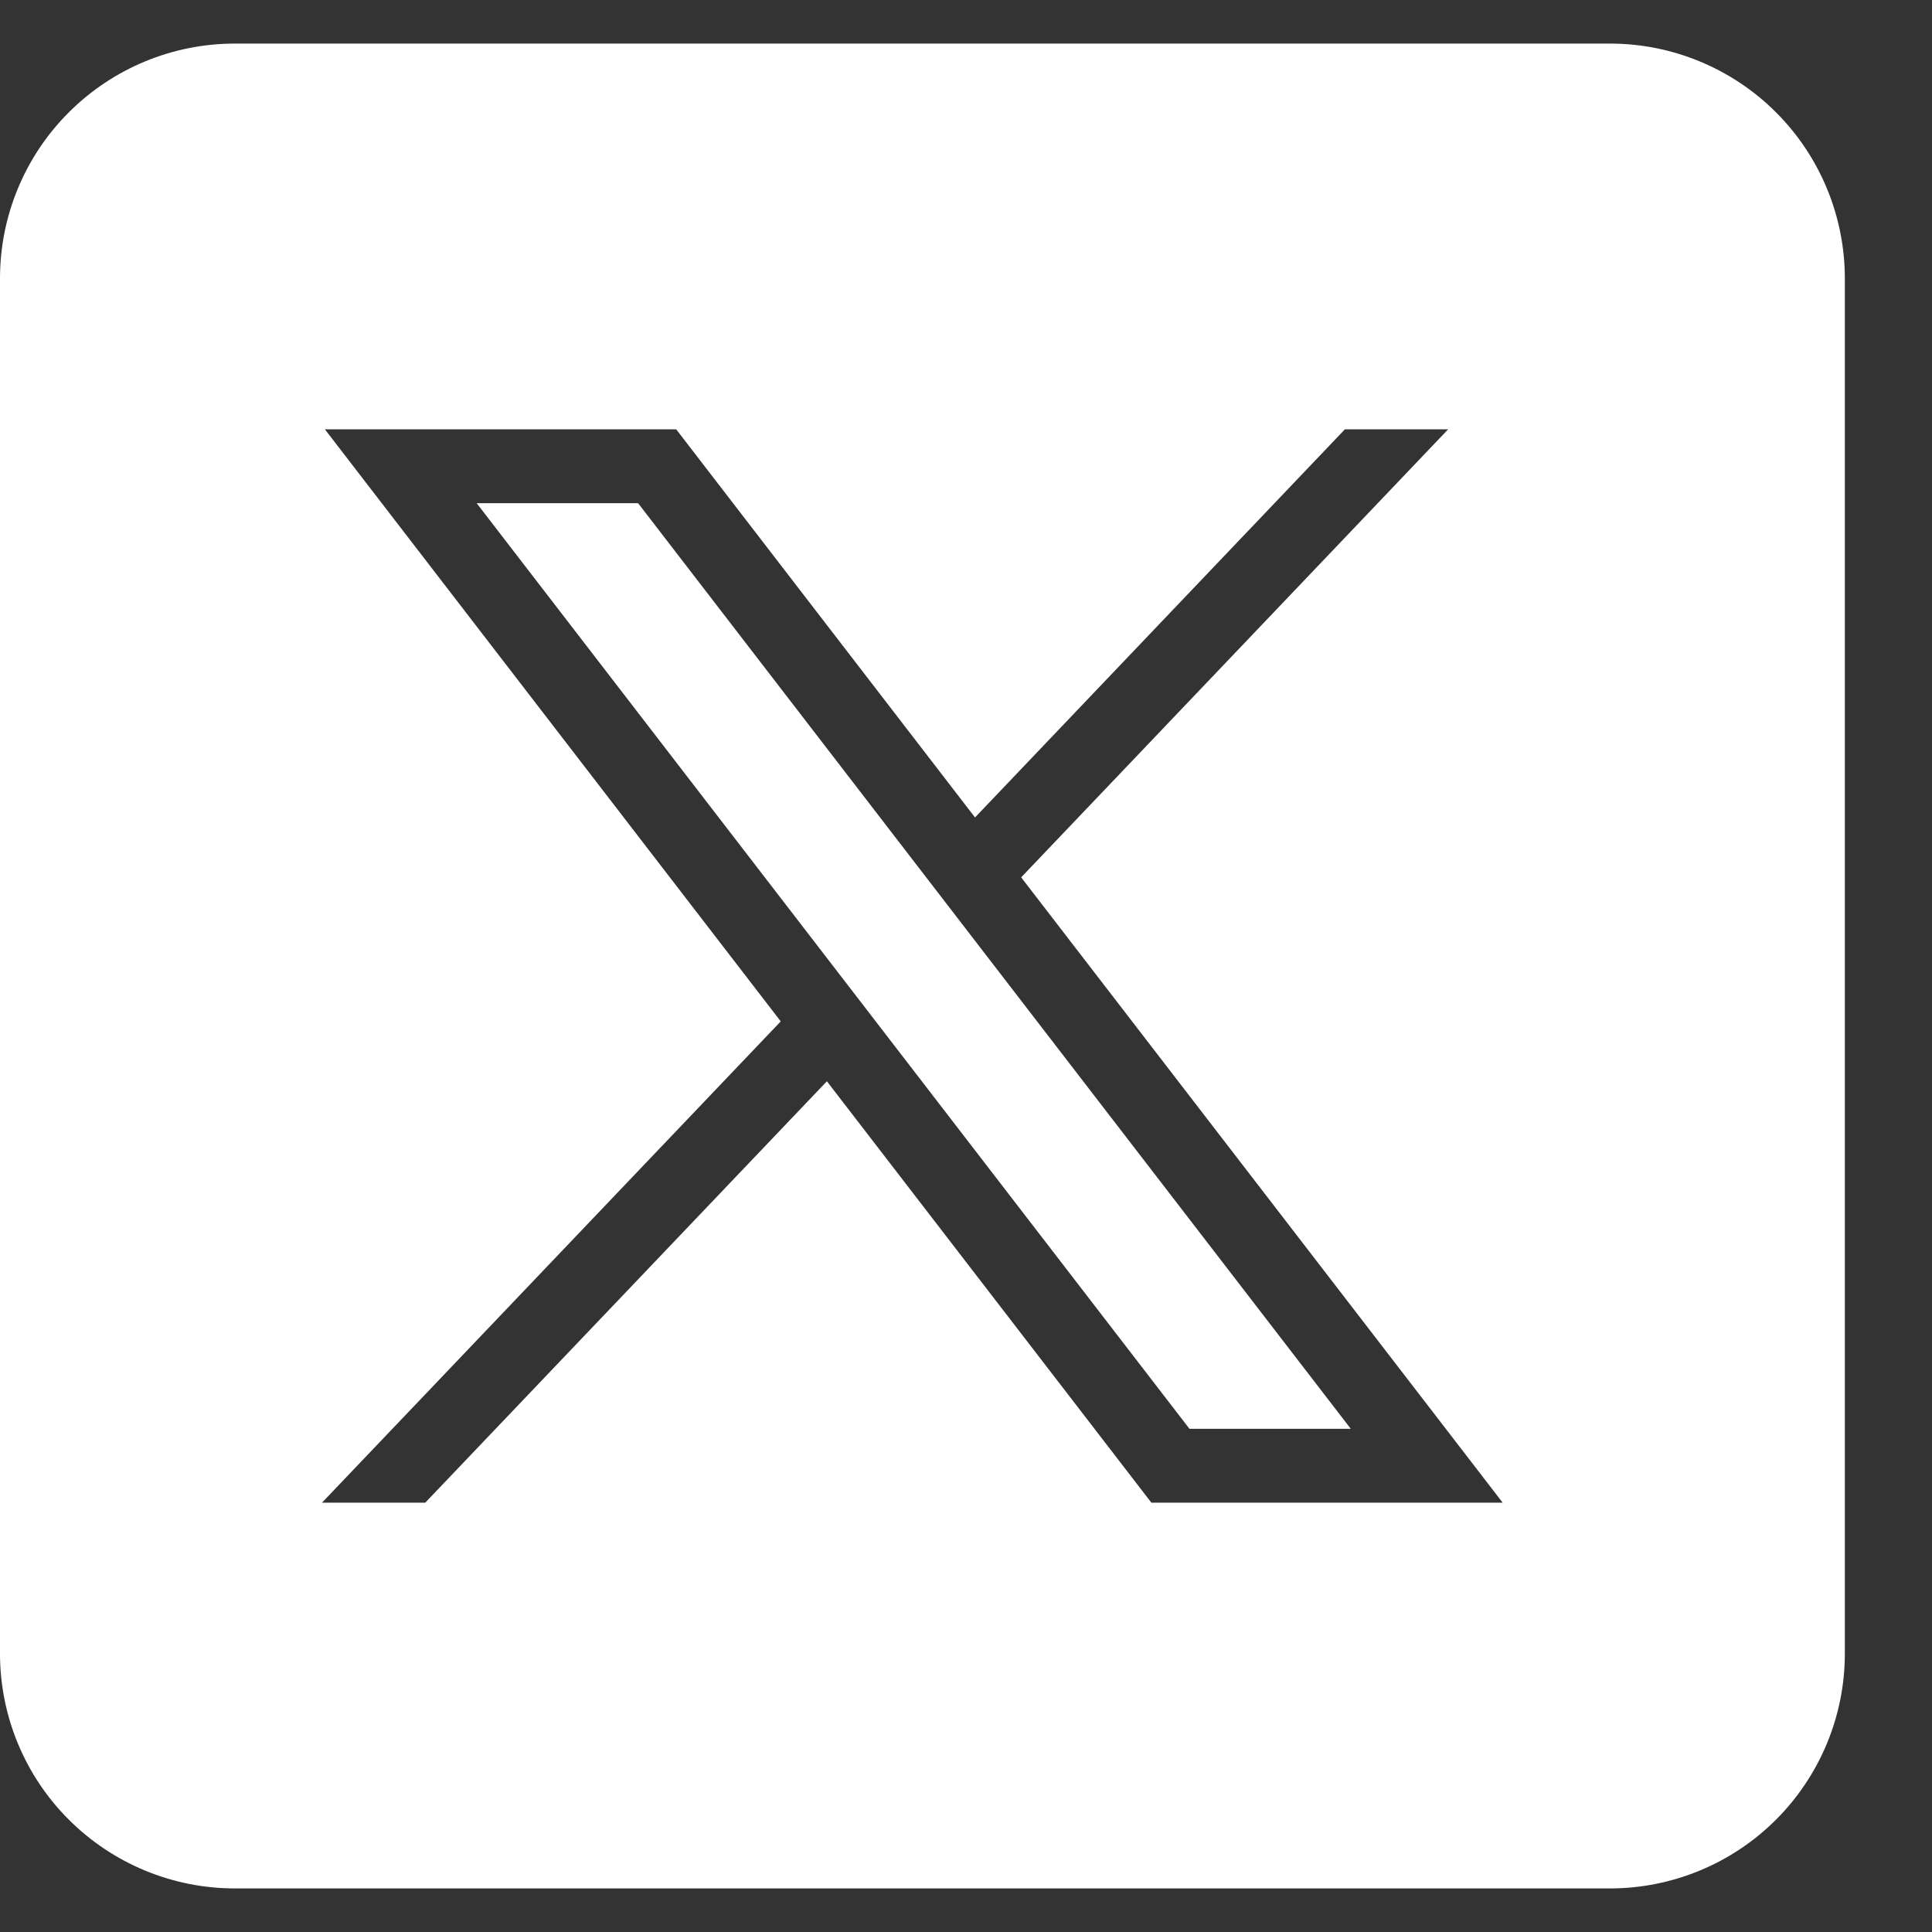 <svg width="18" height="18" viewBox="0 0 18 18" fill="none" xmlns="http://www.w3.org/2000/svg">
<rect x="0" y="0" width="18" height="18" fill="#333333" stroke="none"/>
<path fill-rule="evenodd" clip-rule="evenodd" d="M2.188 0.406H15C15.58 0.406 16.137 0.637 16.547 1.047C16.957 1.457 17.188 2.014 17.188 2.594V15.406C17.188 15.986 16.957 16.543 16.547 16.953C16.137 17.363 15.58 17.594 15 17.594H2.188C1.607 17.594 1.051 17.363 0.641 16.953C0.23 16.543 0 15.986 0 15.406V2.594C0 2.014 0.23 1.457 0.641 1.047C1.051 0.637 1.607 0.406 2.188 0.406ZM7.274 9.516L3.027 4H6.3L9.084 7.616L12.53 4H13.492L9.514 8.174L14 14H10.727L7.704 10.074L3.962 14H3L7.274 9.516ZM5.945 4.688H4.441L11.082 13.312H12.585L5.945 4.688Z" fill="white"/>
</svg>
